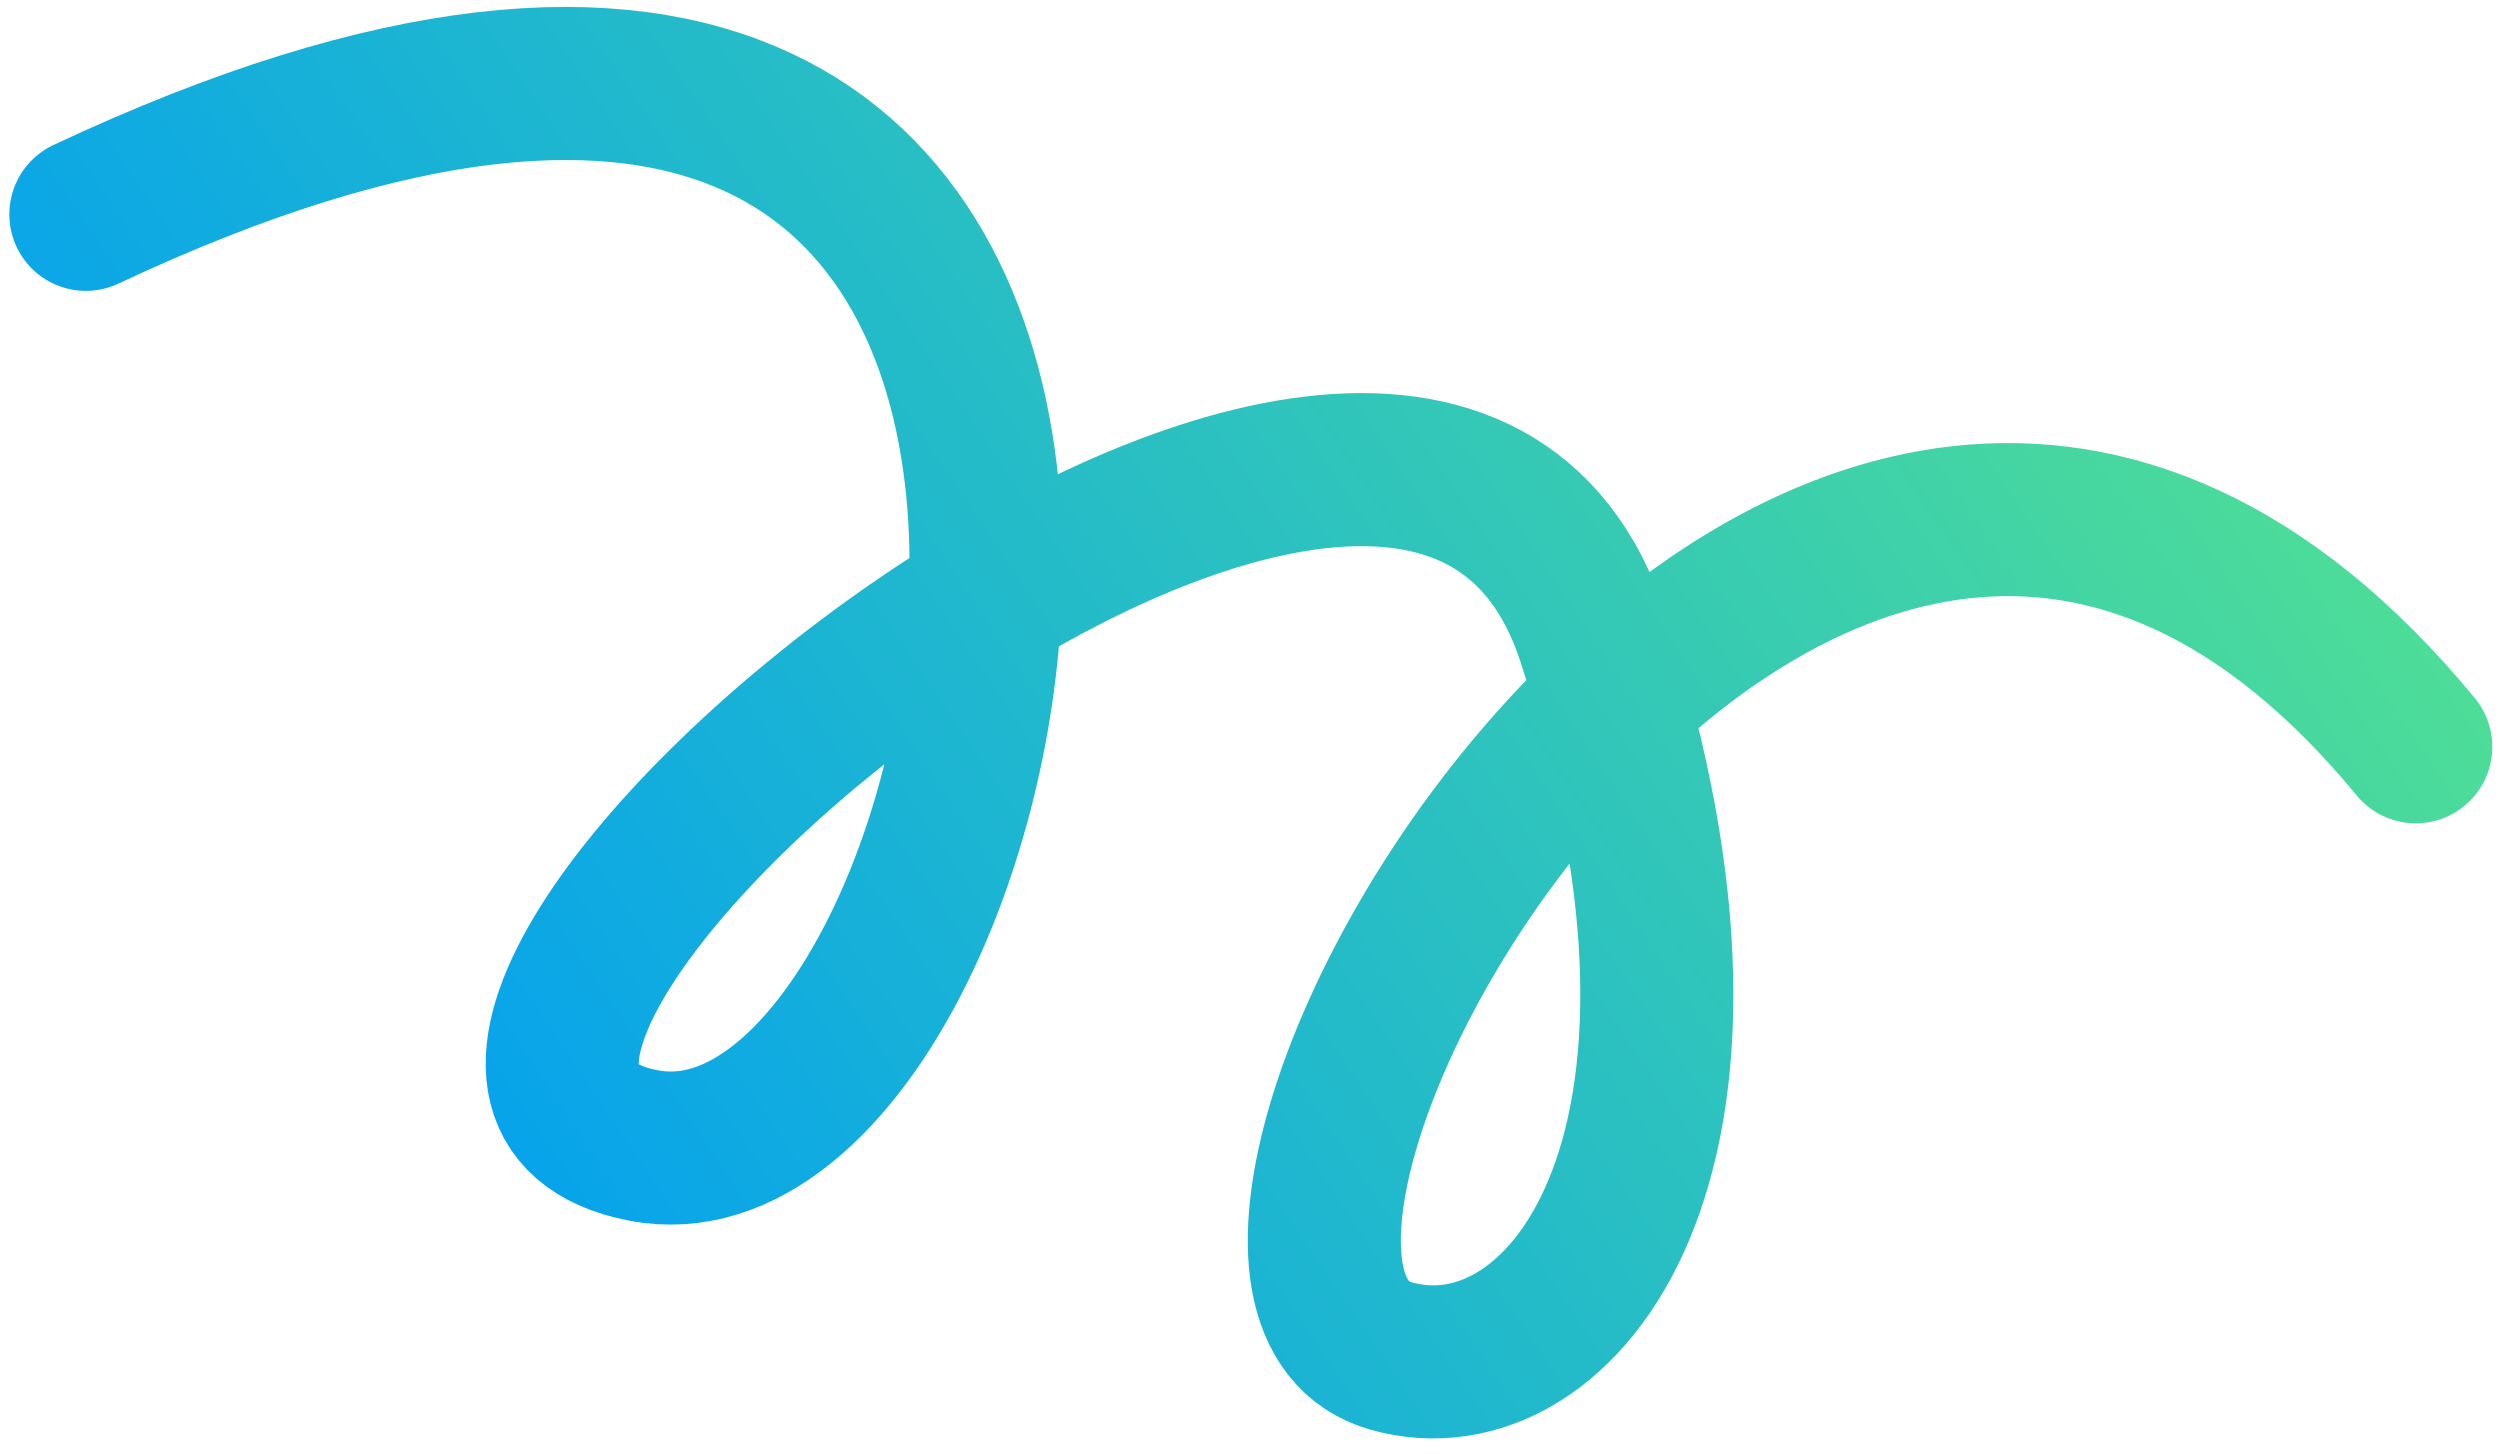 <?xml version="1.0" encoding="UTF-8"?> <svg xmlns="http://www.w3.org/2000/svg" width="98" height="57" viewBox="0 0 98 57" fill="none"><path d="M3.366 8.402C52.537 -14.705 40.626 47.921 25.202 44.898C9.778 41.876 55.399 3.255 62.463 25.037C69.053 45.359 61.181 55.027 54.546 53.159C43.135 49.947 71.092 0.635 94.699 29.274" stroke="url(#paint0_linear_239_47)" stroke-width="6" stroke-linecap="round"></path><defs><linearGradient id="paint0_linear_239_47" x1="-1.443" y1="25.794" x2="72.257" y2="-23.881" gradientUnits="userSpaceOnUse"><stop stop-color="#009EF3"></stop><stop offset="1" stop-color="#55E38F"></stop></linearGradient></defs></svg> 